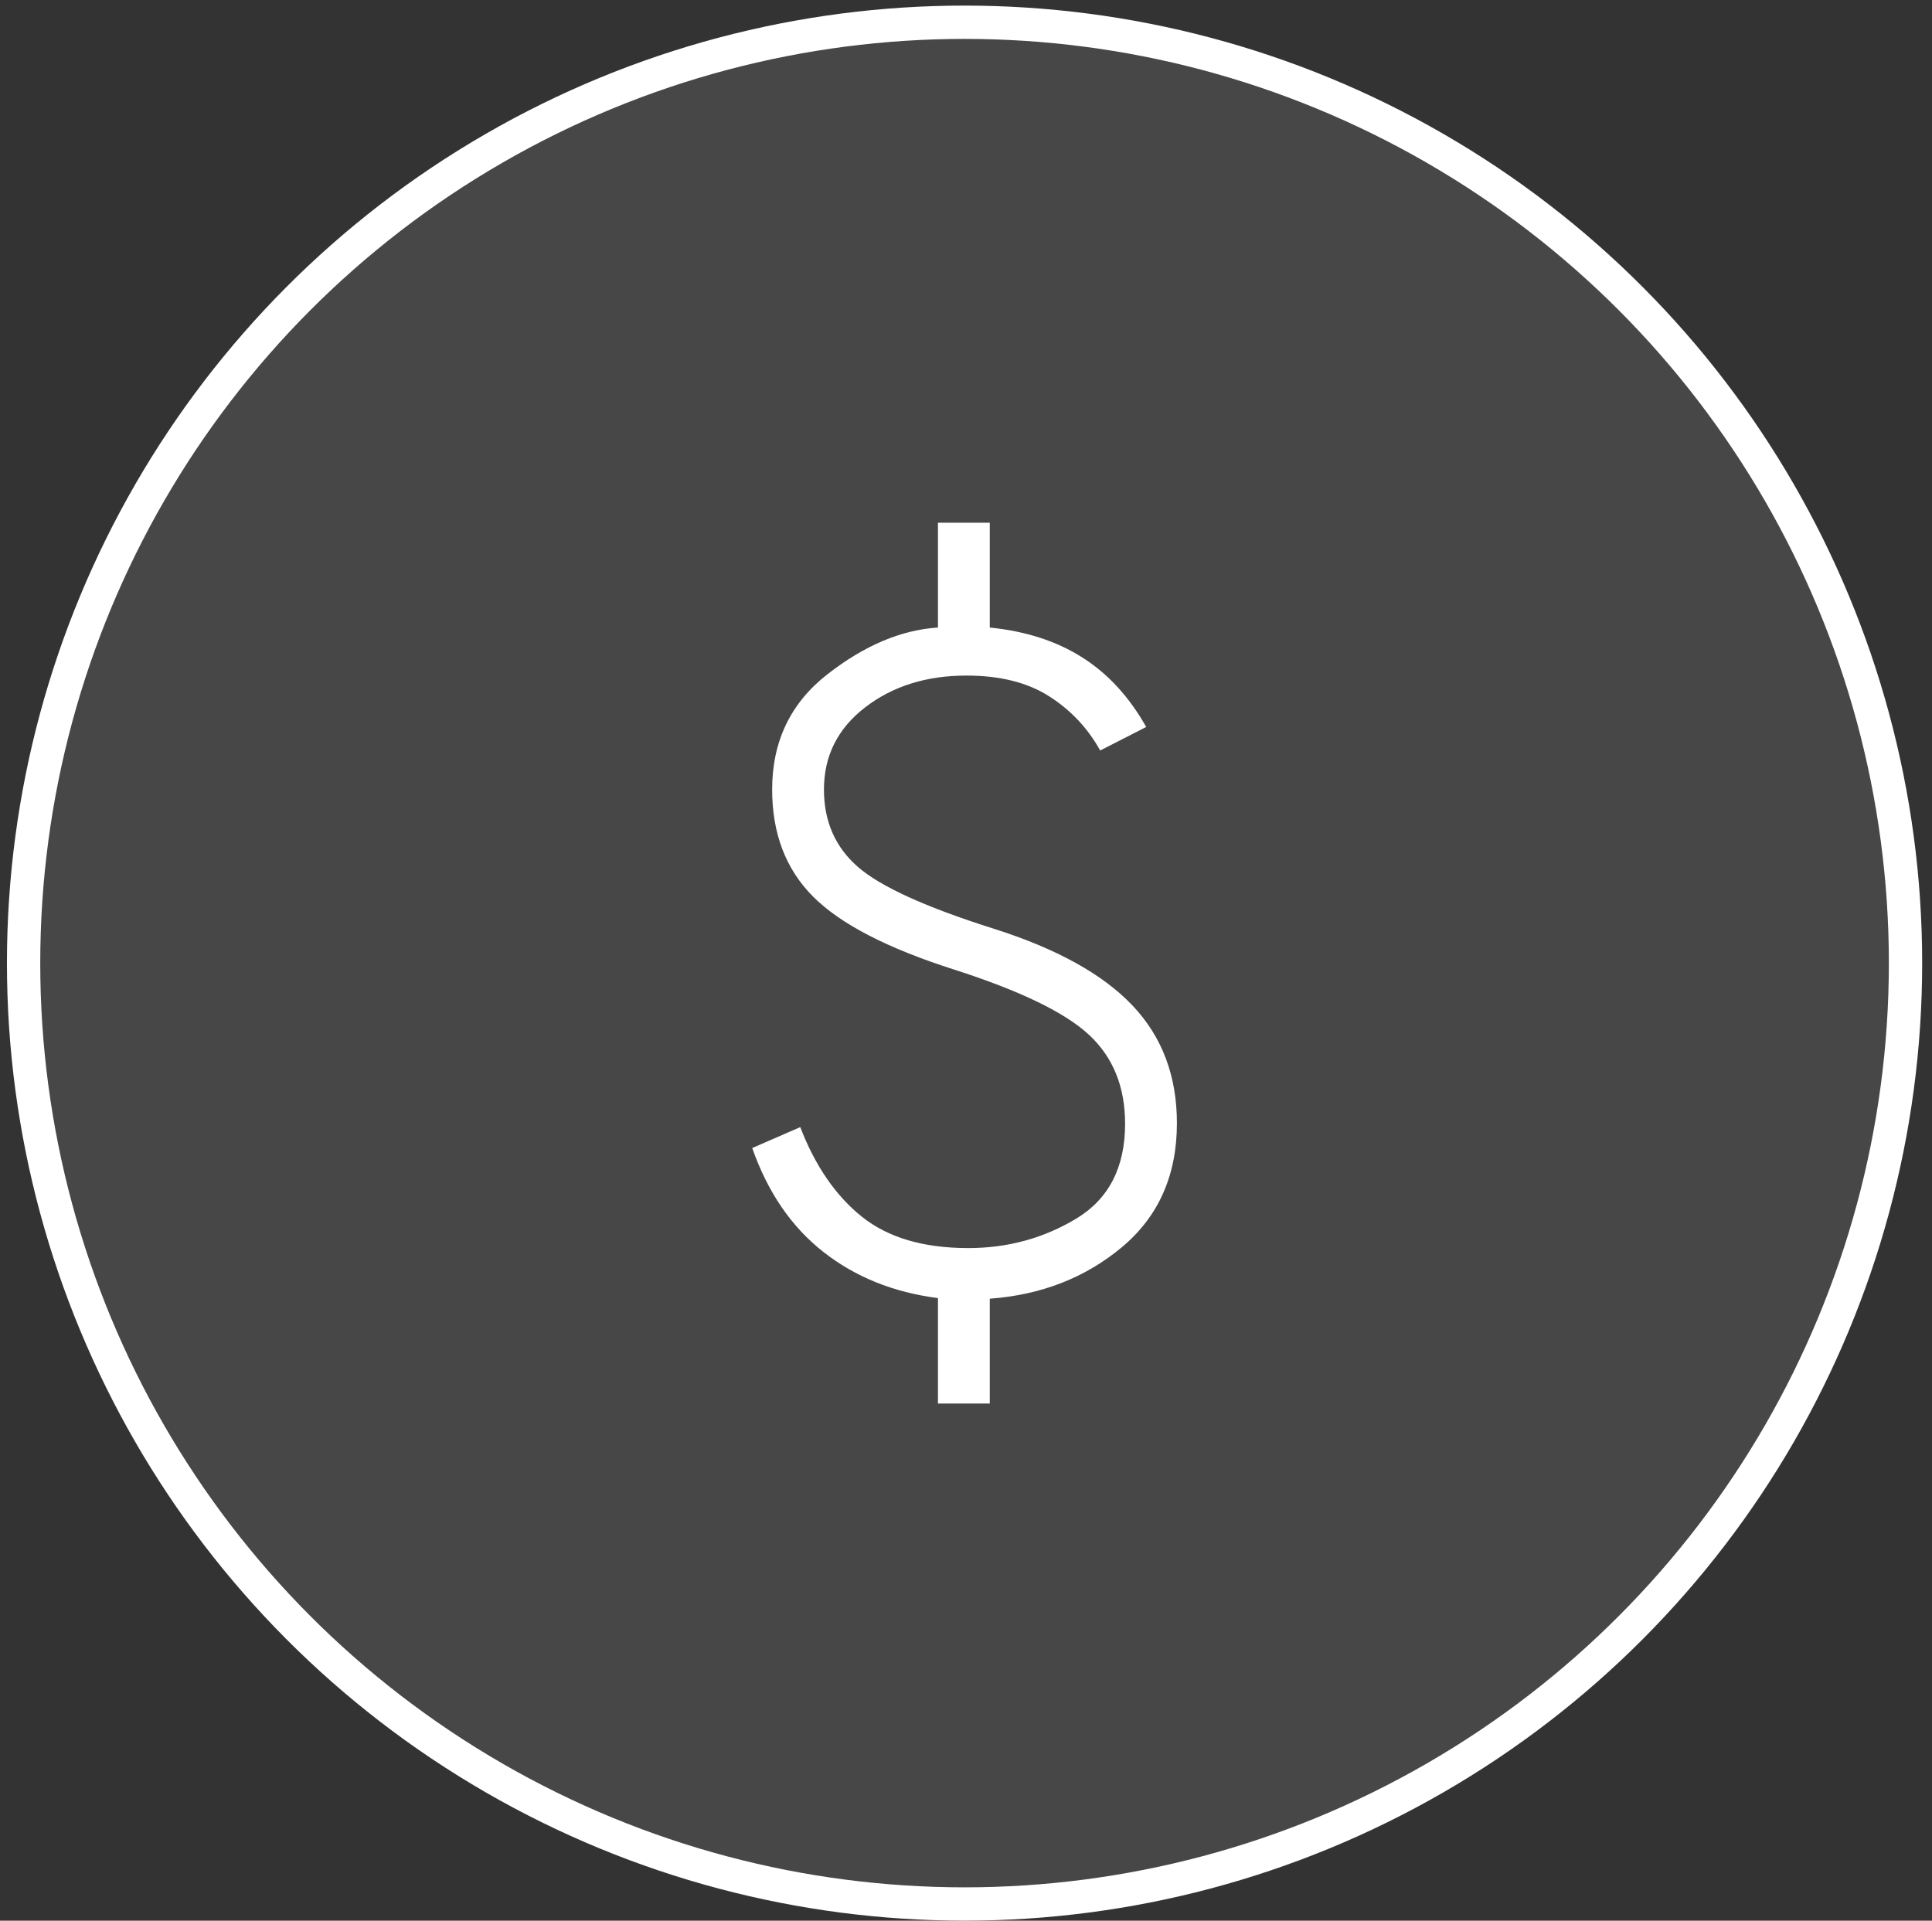 <svg width="174" height="173" viewBox="0 0 174 173" fill="none" xmlns="http://www.w3.org/2000/svg">
<rect x="0" y="0" width="174" height="173" fill="#333333" stroke="none"/>
<circle cx="86.87" cy="86.749" r="84.745" fill="white" fill-opacity="0.1" stroke="white" stroke-width="3"/>
<mask id="mask0_438_1097" style="mask-type:alpha" maskUnits="userSpaceOnUse" x="30" y="30" width="113" height="113">
<rect x="30.87" y="30.749" width="112" height="112" fill="#D9D9D9"/>
</mask>
<g mask="url(#mask0_438_1097)">
<path d="M84.474 126.415V116.921C80.472 116.406 77.033 115.021 74.158 112.765C71.283 110.51 69.146 107.39 67.746 103.405L72.072 101.521C73.418 105.015 75.268 107.704 77.622 109.589C79.976 111.473 83.17 112.415 87.202 112.415C90.75 112.415 93.991 111.531 96.926 109.764C99.861 107.996 101.328 105.146 101.328 101.215C101.328 97.895 100.248 95.228 98.088 93.215C95.928 91.202 91.887 89.244 85.964 87.341C79.933 85.421 75.688 83.226 73.229 80.758C70.77 78.29 69.541 75.076 69.541 71.115C69.541 66.778 71.204 63.314 74.531 60.723C77.857 58.133 81.171 56.733 84.474 56.523V47.082H89.141V56.523C92.371 56.846 95.146 57.742 97.465 59.211C99.783 60.68 101.705 62.769 103.23 65.48L99.084 67.597C97.972 65.587 96.44 63.96 94.49 62.715C92.539 61.471 90.056 60.849 87.041 60.849C83.439 60.849 80.4 61.802 77.923 63.707C75.446 65.613 74.207 68.082 74.207 71.115C74.207 73.981 75.225 76.303 77.259 78.079C79.293 79.856 83.367 81.711 89.482 83.644C95.148 85.439 99.316 87.743 101.988 90.558C104.659 93.373 105.995 96.908 105.995 101.162C105.995 105.846 104.346 109.568 101.05 112.326C97.753 115.084 93.784 116.633 89.141 116.974V126.415H84.474Z" fill="white"/>
</g>
</svg>

